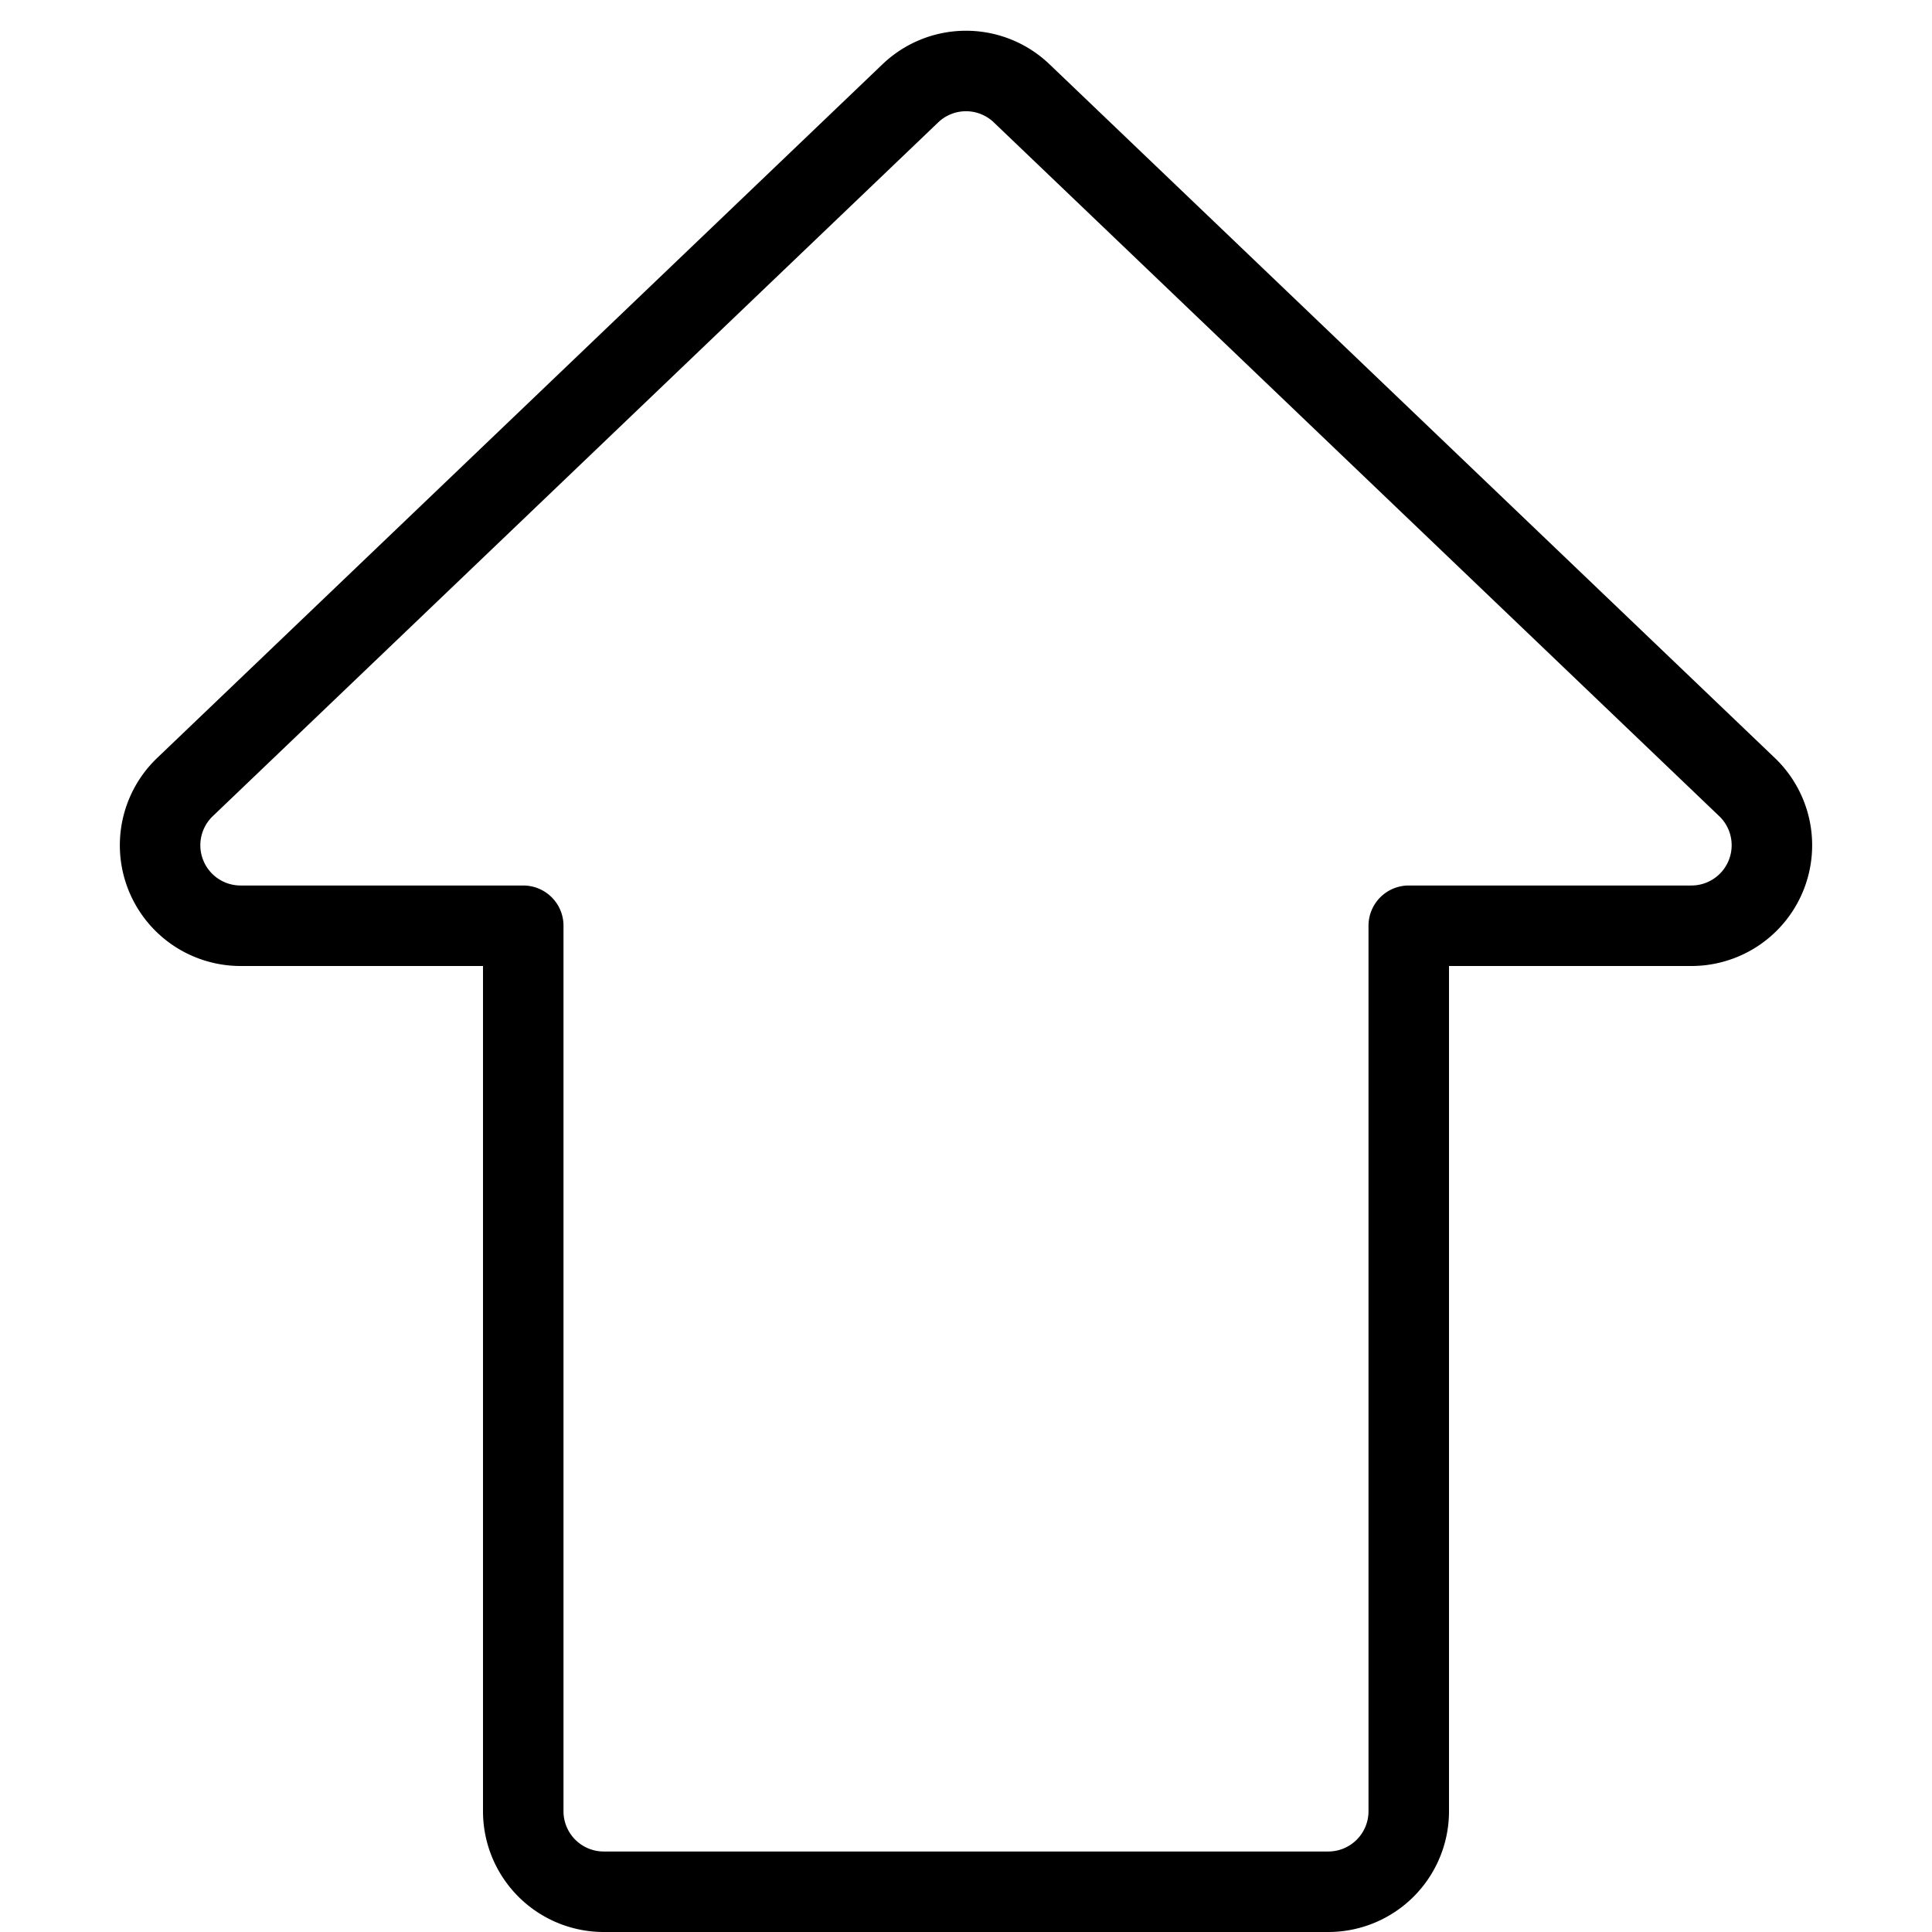 <svg viewBox="0 0 24 24" xmlns="http://www.w3.org/2000/svg"><g transform="matrix(1,0,0,1,0,0)"><path d="M16.5,23.5a1,1,0,0,0,1-1v-11h3.508A1,1,0,0,0,21.7,9.775L12.691,1.159a1,1,0,0,0-1.382,0L2.3,9.775A1,1,0,0,0,2.992,11.5H6.5v11a1,1,0,0,0,1,1Z" fill="none" stroke="#000000" stroke-linecap="round" stroke-linejoin="round"></path></g></svg>
